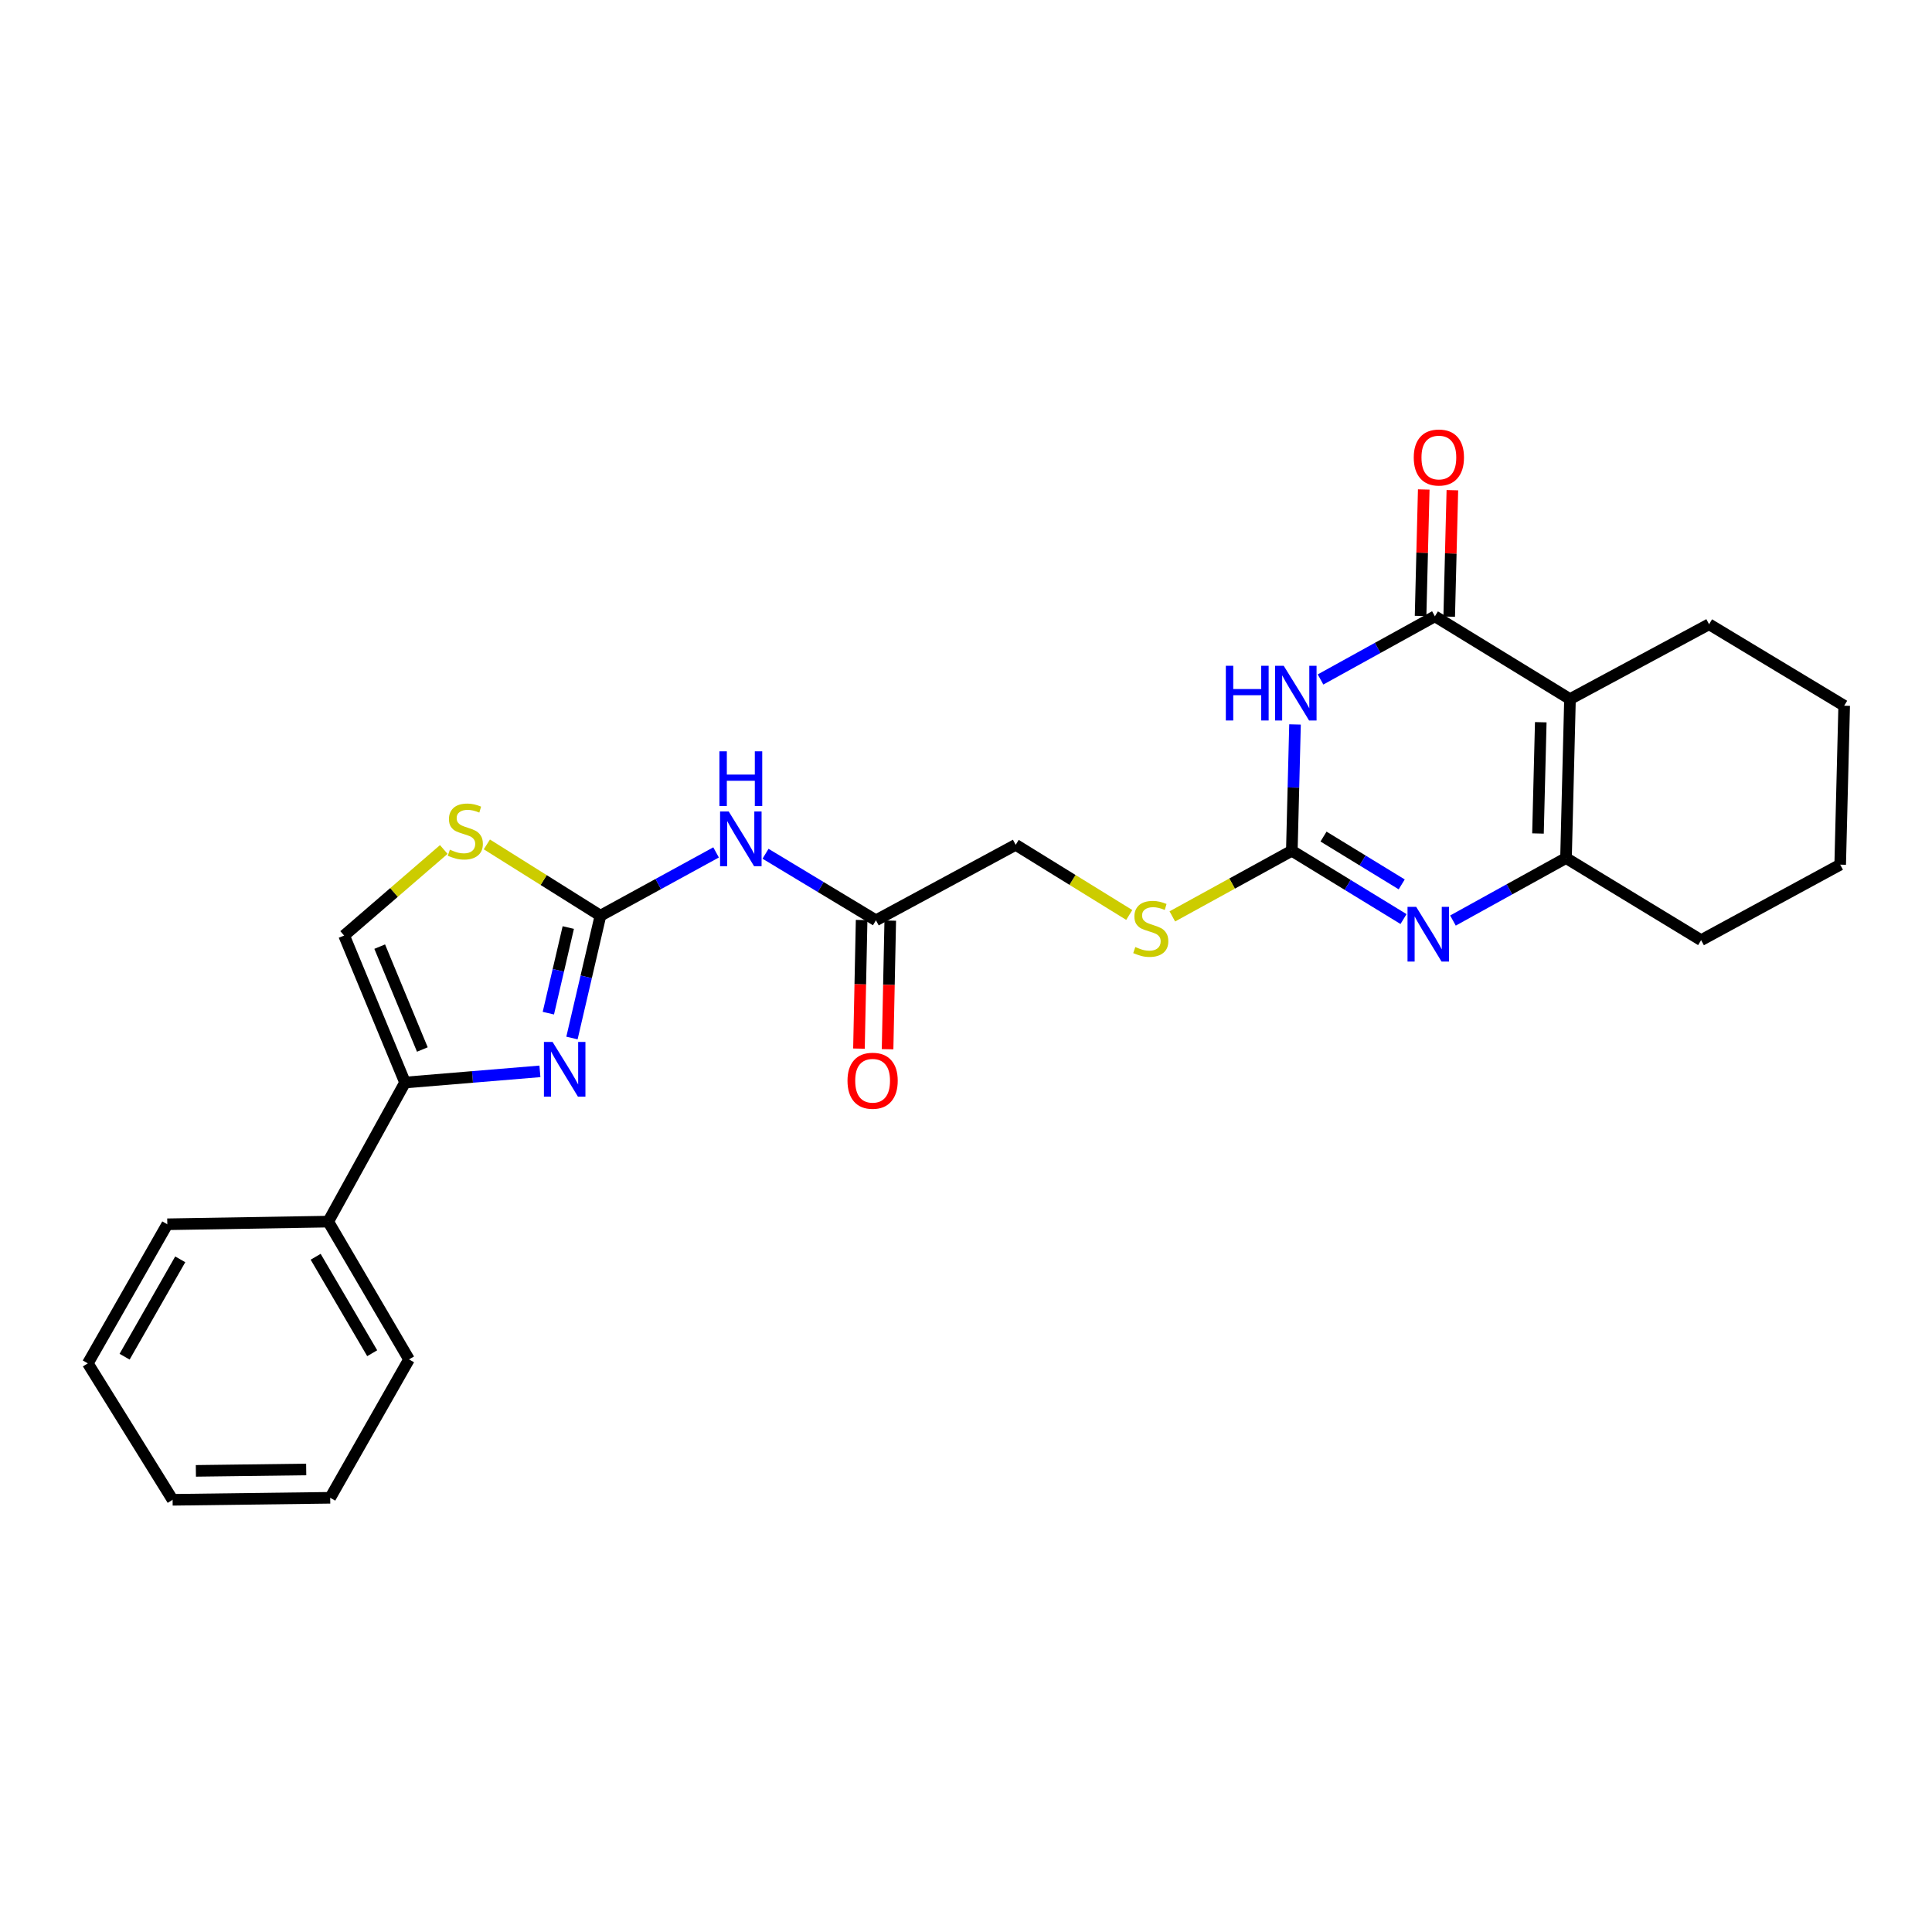 <?xml version='1.0' encoding='iso-8859-1'?>
<svg version='1.1' baseProfile='full'
              xmlns='http://www.w3.org/2000/svg'
                      xmlns:rdkit='http://www.rdkit.org/xml'
                      xmlns:xlink='http://www.w3.org/1999/xlink'
                  xml:space='preserve'
width='1000px' height='1000px' viewBox='0 0 1000 1000'>
<!-- END OF HEADER -->
<rect style='opacity:1.0;fill:#FFFFFF;stroke:none' width='1000' height='1000' x='0' y='0'> </rect>
<path class='bond-0' d='M 683.503,351.696 L 713.1,335.347' style='fill:none;fill-rule:evenodd;stroke:#0000FF;stroke-width:6px;stroke-linecap:butt;stroke-linejoin:miter;stroke-opacity:1' />
<path class='bond-0' d='M 713.1,335.347 L 742.698,318.998' style='fill:none;fill-rule:evenodd;stroke:#000000;stroke-width:6px;stroke-linecap:butt;stroke-linejoin:miter;stroke-opacity:1' />
<path class='bond-2' d='M 670.298,374.965 L 669.473,407.656' style='fill:none;fill-rule:evenodd;stroke:#0000FF;stroke-width:6px;stroke-linecap:butt;stroke-linejoin:miter;stroke-opacity:1' />
<path class='bond-2' d='M 669.473,407.656 L 668.648,440.347' style='fill:none;fill-rule:evenodd;stroke:#000000;stroke-width:6px;stroke-linecap:butt;stroke-linejoin:miter;stroke-opacity:1' />
<path class='bond-1' d='M 742.698,318.998 L 812.622,361.852' style='fill:none;fill-rule:evenodd;stroke:#000000;stroke-width:6px;stroke-linecap:butt;stroke-linejoin:miter;stroke-opacity:1' />
<path class='bond-13' d='M 750.105,319.184 L 750.924,286.455' style='fill:none;fill-rule:evenodd;stroke:#000000;stroke-width:6px;stroke-linecap:butt;stroke-linejoin:miter;stroke-opacity:1' />
<path class='bond-13' d='M 750.924,286.455 L 751.743,253.727' style='fill:none;fill-rule:evenodd;stroke:#FF0000;stroke-width:6px;stroke-linecap:butt;stroke-linejoin:miter;stroke-opacity:1' />
<path class='bond-13' d='M 735.29,318.813 L 736.109,286.085' style='fill:none;fill-rule:evenodd;stroke:#000000;stroke-width:6px;stroke-linecap:butt;stroke-linejoin:miter;stroke-opacity:1' />
<path class='bond-13' d='M 736.109,286.085 L 736.928,253.357' style='fill:none;fill-rule:evenodd;stroke:#FF0000;stroke-width:6px;stroke-linecap:butt;stroke-linejoin:miter;stroke-opacity:1' />
<path class='bond-17' d='M 812.622,361.852 L 884.613,323.115' style='fill:none;fill-rule:evenodd;stroke:#000000;stroke-width:6px;stroke-linecap:butt;stroke-linejoin:miter;stroke-opacity:1' />
<path class='bond-26' d='M 812.622,361.852 L 810.564,444.126' style='fill:none;fill-rule:evenodd;stroke:#000000;stroke-width:6px;stroke-linecap:butt;stroke-linejoin:miter;stroke-opacity:1' />
<path class='bond-26' d='M 797.498,373.823 L 796.057,431.415' style='fill:none;fill-rule:evenodd;stroke:#000000;stroke-width:6px;stroke-linecap:butt;stroke-linejoin:miter;stroke-opacity:1' />
<path class='bond-3' d='M 668.648,440.347 L 697.556,458.026' style='fill:none;fill-rule:evenodd;stroke:#000000;stroke-width:6px;stroke-linecap:butt;stroke-linejoin:miter;stroke-opacity:1' />
<path class='bond-3' d='M 697.556,458.026 L 726.463,475.705' style='fill:none;fill-rule:evenodd;stroke:#0000FF;stroke-width:6px;stroke-linecap:butt;stroke-linejoin:miter;stroke-opacity:1' />
<path class='bond-3' d='M 685.052,433.008 L 705.288,445.383' style='fill:none;fill-rule:evenodd;stroke:#000000;stroke-width:6px;stroke-linecap:butt;stroke-linejoin:miter;stroke-opacity:1' />
<path class='bond-3' d='M 705.288,445.383 L 725.523,457.758' style='fill:none;fill-rule:evenodd;stroke:#0000FF;stroke-width:6px;stroke-linecap:butt;stroke-linejoin:miter;stroke-opacity:1' />
<path class='bond-12' d='M 668.648,440.347 L 637.724,457.337' style='fill:none;fill-rule:evenodd;stroke:#000000;stroke-width:6px;stroke-linecap:butt;stroke-linejoin:miter;stroke-opacity:1' />
<path class='bond-12' d='M 637.724,457.337 L 606.799,474.327' style='fill:none;fill-rule:evenodd;stroke:#CCCC00;stroke-width:6px;stroke-linecap:butt;stroke-linejoin:miter;stroke-opacity:1' />
<path class='bond-6' d='M 752.049,476.475 L 781.306,460.301' style='fill:none;fill-rule:evenodd;stroke:#0000FF;stroke-width:6px;stroke-linecap:butt;stroke-linejoin:miter;stroke-opacity:1' />
<path class='bond-6' d='M 781.306,460.301 L 810.564,444.126' style='fill:none;fill-rule:evenodd;stroke:#000000;stroke-width:6px;stroke-linecap:butt;stroke-linejoin:miter;stroke-opacity:1' />
<path class='bond-4' d='M 310.785,473.955 L 340.713,457.581' style='fill:none;fill-rule:evenodd;stroke:#000000;stroke-width:6px;stroke-linecap:butt;stroke-linejoin:miter;stroke-opacity:1' />
<path class='bond-4' d='M 340.713,457.581 L 370.64,441.206' style='fill:none;fill-rule:evenodd;stroke:#0000FF;stroke-width:6px;stroke-linecap:butt;stroke-linejoin:miter;stroke-opacity:1' />
<path class='bond-5' d='M 310.785,473.955 L 303.417,505.613' style='fill:none;fill-rule:evenodd;stroke:#000000;stroke-width:6px;stroke-linecap:butt;stroke-linejoin:miter;stroke-opacity:1' />
<path class='bond-5' d='M 303.417,505.613 L 296.048,537.27' style='fill:none;fill-rule:evenodd;stroke:#0000FF;stroke-width:6px;stroke-linecap:butt;stroke-linejoin:miter;stroke-opacity:1' />
<path class='bond-5' d='M 294.141,480.093 L 288.983,502.253' style='fill:none;fill-rule:evenodd;stroke:#000000;stroke-width:6px;stroke-linecap:butt;stroke-linejoin:miter;stroke-opacity:1' />
<path class='bond-5' d='M 288.983,502.253 L 283.825,524.413' style='fill:none;fill-rule:evenodd;stroke:#0000FF;stroke-width:6px;stroke-linecap:butt;stroke-linejoin:miter;stroke-opacity:1' />
<path class='bond-9' d='M 310.785,473.955 L 281.391,455.51' style='fill:none;fill-rule:evenodd;stroke:#000000;stroke-width:6px;stroke-linecap:butt;stroke-linejoin:miter;stroke-opacity:1' />
<path class='bond-9' d='M 281.391,455.51 L 251.997,437.065' style='fill:none;fill-rule:evenodd;stroke:#CCCC00;stroke-width:6px;stroke-linecap:butt;stroke-linejoin:miter;stroke-opacity:1' />
<path class='bond-7' d='M 279.464,554.532 L 244.556,557.422' style='fill:none;fill-rule:evenodd;stroke:#0000FF;stroke-width:6px;stroke-linecap:butt;stroke-linejoin:miter;stroke-opacity:1' />
<path class='bond-7' d='M 244.556,557.422 L 209.649,560.313' style='fill:none;fill-rule:evenodd;stroke:#000000;stroke-width:6px;stroke-linecap:butt;stroke-linejoin:miter;stroke-opacity:1' />
<path class='bond-18' d='M 810.564,444.126 L 880.496,486.626' style='fill:none;fill-rule:evenodd;stroke:#000000;stroke-width:6px;stroke-linecap:butt;stroke-linejoin:miter;stroke-opacity:1' />
<path class='bond-14' d='M 209.649,560.313 L 169.891,632.304' style='fill:none;fill-rule:evenodd;stroke:#000000;stroke-width:6px;stroke-linecap:butt;stroke-linejoin:miter;stroke-opacity:1' />
<path class='bond-28' d='M 209.649,560.313 L 178.116,484.238' style='fill:none;fill-rule:evenodd;stroke:#000000;stroke-width:6px;stroke-linecap:butt;stroke-linejoin:miter;stroke-opacity:1' />
<path class='bond-28' d='M 218.609,543.227 L 196.536,489.975' style='fill:none;fill-rule:evenodd;stroke:#000000;stroke-width:6px;stroke-linecap:butt;stroke-linejoin:miter;stroke-opacity:1' />
<path class='bond-8' d='M 396.233,441.901 L 424.808,459.126' style='fill:none;fill-rule:evenodd;stroke:#0000FF;stroke-width:6px;stroke-linecap:butt;stroke-linejoin:miter;stroke-opacity:1' />
<path class='bond-8' d='M 424.808,459.126 L 453.384,476.351' style='fill:none;fill-rule:evenodd;stroke:#000000;stroke-width:6px;stroke-linecap:butt;stroke-linejoin:miter;stroke-opacity:1' />
<path class='bond-10' d='M 229.7,439.701 L 203.908,461.97' style='fill:none;fill-rule:evenodd;stroke:#CCCC00;stroke-width:6px;stroke-linecap:butt;stroke-linejoin:miter;stroke-opacity:1' />
<path class='bond-10' d='M 203.908,461.97 L 178.116,484.238' style='fill:none;fill-rule:evenodd;stroke:#000000;stroke-width:6px;stroke-linecap:butt;stroke-linejoin:miter;stroke-opacity:1' />
<path class='bond-11' d='M 453.384,476.351 L 525.712,437.276' style='fill:none;fill-rule:evenodd;stroke:#000000;stroke-width:6px;stroke-linecap:butt;stroke-linejoin:miter;stroke-opacity:1' />
<path class='bond-15' d='M 445.975,476.197 L 445.285,509.479' style='fill:none;fill-rule:evenodd;stroke:#000000;stroke-width:6px;stroke-linecap:butt;stroke-linejoin:miter;stroke-opacity:1' />
<path class='bond-15' d='M 445.285,509.479 L 444.595,542.76' style='fill:none;fill-rule:evenodd;stroke:#FF0000;stroke-width:6px;stroke-linecap:butt;stroke-linejoin:miter;stroke-opacity:1' />
<path class='bond-15' d='M 460.792,476.505 L 460.102,509.786' style='fill:none;fill-rule:evenodd;stroke:#000000;stroke-width:6px;stroke-linecap:butt;stroke-linejoin:miter;stroke-opacity:1' />
<path class='bond-15' d='M 460.102,509.786 L 459.411,543.068' style='fill:none;fill-rule:evenodd;stroke:#FF0000;stroke-width:6px;stroke-linecap:butt;stroke-linejoin:miter;stroke-opacity:1' />
<path class='bond-16' d='M 584.502,473.583 L 555.107,455.43' style='fill:none;fill-rule:evenodd;stroke:#CCCC00;stroke-width:6px;stroke-linecap:butt;stroke-linejoin:miter;stroke-opacity:1' />
<path class='bond-16' d='M 555.107,455.43 L 525.712,437.276' style='fill:none;fill-rule:evenodd;stroke:#000000;stroke-width:6px;stroke-linecap:butt;stroke-linejoin:miter;stroke-opacity:1' />
<path class='bond-19' d='M 169.891,632.304 L 211.707,703.628' style='fill:none;fill-rule:evenodd;stroke:#000000;stroke-width:6px;stroke-linecap:butt;stroke-linejoin:miter;stroke-opacity:1' />
<path class='bond-19' d='M 163.379,650.498 L 192.65,700.425' style='fill:none;fill-rule:evenodd;stroke:#000000;stroke-width:6px;stroke-linecap:butt;stroke-linejoin:miter;stroke-opacity:1' />
<path class='bond-20' d='M 169.891,632.304 L 86.596,633.679' style='fill:none;fill-rule:evenodd;stroke:#000000;stroke-width:6px;stroke-linecap:butt;stroke-linejoin:miter;stroke-opacity:1' />
<path class='bond-21' d='M 884.613,323.115 L 954.545,365.277' style='fill:none;fill-rule:evenodd;stroke:#000000;stroke-width:6px;stroke-linecap:butt;stroke-linejoin:miter;stroke-opacity:1' />
<path class='bond-22' d='M 880.496,486.626 L 952.479,447.543' style='fill:none;fill-rule:evenodd;stroke:#000000;stroke-width:6px;stroke-linecap:butt;stroke-linejoin:miter;stroke-opacity:1' />
<path class='bond-24' d='M 211.707,703.628 L 170.912,775.256' style='fill:none;fill-rule:evenodd;stroke:#000000;stroke-width:6px;stroke-linecap:butt;stroke-linejoin:miter;stroke-opacity:1' />
<path class='bond-23' d='M 86.596,633.679 L 45.455,705.67' style='fill:none;fill-rule:evenodd;stroke:#000000;stroke-width:6px;stroke-linecap:butt;stroke-linejoin:miter;stroke-opacity:1' />
<path class='bond-23' d='M 93.291,651.83 L 64.493,702.224' style='fill:none;fill-rule:evenodd;stroke:#000000;stroke-width:6px;stroke-linecap:butt;stroke-linejoin:miter;stroke-opacity:1' />
<path class='bond-27' d='M 954.545,365.277 L 952.479,447.543' style='fill:none;fill-rule:evenodd;stroke:#000000;stroke-width:6px;stroke-linecap:butt;stroke-linejoin:miter;stroke-opacity:1' />
<path class='bond-25' d='M 45.455,705.67 L 89.337,776.294' style='fill:none;fill-rule:evenodd;stroke:#000000;stroke-width:6px;stroke-linecap:butt;stroke-linejoin:miter;stroke-opacity:1' />
<path class='bond-29' d='M 170.912,775.256 L 89.337,776.294' style='fill:none;fill-rule:evenodd;stroke:#000000;stroke-width:6px;stroke-linecap:butt;stroke-linejoin:miter;stroke-opacity:1' />
<path class='bond-29' d='M 158.487,760.594 L 101.385,761.32' style='fill:none;fill-rule:evenodd;stroke:#000000;stroke-width:6px;stroke-linecap:butt;stroke-linejoin:miter;stroke-opacity:1' />
<path  class='atom-0' d='M 634.487 344.605
L 638.327 344.605
L 638.327 356.645
L 652.807 356.645
L 652.807 344.605
L 656.647 344.605
L 656.647 372.925
L 652.807 372.925
L 652.807 359.845
L 638.327 359.845
L 638.327 372.925
L 634.487 372.925
L 634.487 344.605
' fill='#0000FF'/>
<path  class='atom-0' d='M 664.447 344.605
L 673.727 359.605
Q 674.647 361.085, 676.127 363.765
Q 677.607 366.445, 677.687 366.605
L 677.687 344.605
L 681.447 344.605
L 681.447 372.925
L 677.567 372.925
L 667.607 356.525
Q 666.447 354.605, 665.207 352.405
Q 664.007 350.205, 663.647 349.525
L 663.647 372.925
L 659.967 372.925
L 659.967 344.605
L 664.447 344.605
' fill='#0000FF'/>
<path  class='atom-4' d='M 733.013 469.379
L 742.293 484.379
Q 743.213 485.859, 744.693 488.539
Q 746.173 491.219, 746.253 491.379
L 746.253 469.379
L 750.013 469.379
L 750.013 497.699
L 746.133 497.699
L 736.173 481.299
Q 735.013 479.379, 733.773 477.179
Q 732.573 474.979, 732.213 474.299
L 732.213 497.699
L 728.533 497.699
L 728.533 469.379
L 733.013 469.379
' fill='#0000FF'/>
<path  class='atom-6' d='M 286.017 539.311
L 295.297 554.311
Q 296.217 555.791, 297.697 558.471
Q 299.177 561.151, 299.257 561.311
L 299.257 539.311
L 303.017 539.311
L 303.017 567.631
L 299.137 567.631
L 289.177 551.231
Q 288.017 549.311, 286.777 547.111
Q 285.577 544.911, 285.217 544.231
L 285.217 567.631
L 281.537 567.631
L 281.537 539.311
L 286.017 539.311
' fill='#0000FF'/>
<path  class='atom-9' d='M 377.191 420.037
L 386.471 435.037
Q 387.391 436.517, 388.871 439.197
Q 390.351 441.877, 390.431 442.037
L 390.431 420.037
L 394.191 420.037
L 394.191 448.357
L 390.311 448.357
L 380.351 431.957
Q 379.191 430.037, 377.951 427.837
Q 376.751 425.637, 376.391 424.957
L 376.391 448.357
L 372.711 448.357
L 372.711 420.037
L 377.191 420.037
' fill='#0000FF'/>
<path  class='atom-9' d='M 372.371 388.885
L 376.211 388.885
L 376.211 400.925
L 390.691 400.925
L 390.691 388.885
L 394.531 388.885
L 394.531 417.205
L 390.691 417.205
L 390.691 404.125
L 376.211 404.125
L 376.211 417.205
L 372.371 417.205
L 372.371 388.885
' fill='#0000FF'/>
<path  class='atom-10' d='M 232.853 439.792
Q 233.173 439.912, 234.493 440.472
Q 235.813 441.032, 237.253 441.392
Q 238.733 441.712, 240.173 441.712
Q 242.853 441.712, 244.413 440.432
Q 245.973 439.112, 245.973 436.832
Q 245.973 435.272, 245.173 434.312
Q 244.413 433.352, 243.213 432.832
Q 242.013 432.312, 240.013 431.712
Q 237.493 430.952, 235.973 430.232
Q 234.493 429.512, 233.413 427.992
Q 232.373 426.472, 232.373 423.912
Q 232.373 420.352, 234.773 418.152
Q 237.213 415.952, 242.013 415.952
Q 245.293 415.952, 249.013 417.512
L 248.093 420.592
Q 244.693 419.192, 242.133 419.192
Q 239.373 419.192, 237.853 420.352
Q 236.333 421.472, 236.373 423.432
Q 236.373 424.952, 237.133 425.872
Q 237.933 426.792, 239.053 427.312
Q 240.213 427.832, 242.133 428.432
Q 244.693 429.232, 246.213 430.032
Q 247.733 430.832, 248.813 432.472
Q 249.933 434.072, 249.933 436.832
Q 249.933 440.752, 247.293 442.872
Q 244.693 444.952, 240.333 444.952
Q 237.813 444.952, 235.893 444.392
Q 234.013 443.872, 231.773 442.952
L 232.853 439.792
' fill='#CCCC00'/>
<path  class='atom-13' d='M 587.637 490.179
Q 587.957 490.299, 589.277 490.859
Q 590.597 491.419, 592.037 491.779
Q 593.517 492.099, 594.957 492.099
Q 597.637 492.099, 599.197 490.819
Q 600.757 489.499, 600.757 487.219
Q 600.757 485.659, 599.957 484.699
Q 599.197 483.739, 597.997 483.219
Q 596.797 482.699, 594.797 482.099
Q 592.277 481.339, 590.757 480.619
Q 589.277 479.899, 588.197 478.379
Q 587.157 476.859, 587.157 474.299
Q 587.157 470.739, 589.557 468.539
Q 591.997 466.339, 596.797 466.339
Q 600.077 466.339, 603.797 467.899
L 602.877 470.979
Q 599.477 469.579, 596.917 469.579
Q 594.157 469.579, 592.637 470.739
Q 591.117 471.859, 591.157 473.819
Q 591.157 475.339, 591.917 476.259
Q 592.717 477.179, 593.837 477.699
Q 594.997 478.219, 596.917 478.819
Q 599.477 479.619, 600.997 480.419
Q 602.517 481.219, 603.597 482.859
Q 604.717 484.459, 604.717 487.219
Q 604.717 491.139, 602.077 493.259
Q 599.477 495.339, 595.117 495.339
Q 592.597 495.339, 590.677 494.779
Q 588.797 494.259, 586.557 493.339
L 587.637 490.179
' fill='#CCCC00'/>
<path  class='atom-14' d='M 731.756 236.804
Q 731.756 230.004, 735.116 226.204
Q 738.476 222.404, 744.756 222.404
Q 751.036 222.404, 754.396 226.204
Q 757.756 230.004, 757.756 236.804
Q 757.756 243.684, 754.356 247.604
Q 750.956 251.484, 744.756 251.484
Q 738.516 251.484, 735.116 247.604
Q 731.756 243.724, 731.756 236.804
M 744.756 248.284
Q 749.076 248.284, 751.396 245.404
Q 753.756 242.484, 753.756 236.804
Q 753.756 231.244, 751.396 228.444
Q 749.076 225.604, 744.756 225.604
Q 740.436 225.604, 738.076 228.404
Q 735.756 231.204, 735.756 236.804
Q 735.756 242.524, 738.076 245.404
Q 740.436 248.284, 744.756 248.284
' fill='#FF0000'/>
<path  class='atom-16' d='M 438.663 559.388
Q 438.663 552.588, 442.023 548.788
Q 445.383 544.988, 451.663 544.988
Q 457.943 544.988, 461.303 548.788
Q 464.663 552.588, 464.663 559.388
Q 464.663 566.268, 461.263 570.188
Q 457.863 574.068, 451.663 574.068
Q 445.423 574.068, 442.023 570.188
Q 438.663 566.308, 438.663 559.388
M 451.663 570.868
Q 455.983 570.868, 458.303 567.988
Q 460.663 565.068, 460.663 559.388
Q 460.663 553.828, 458.303 551.028
Q 455.983 548.188, 451.663 548.188
Q 447.343 548.188, 444.983 550.988
Q 442.663 553.788, 442.663 559.388
Q 442.663 565.108, 444.983 567.988
Q 447.343 570.868, 451.663 570.868
' fill='#FF0000'/>
</svg>
